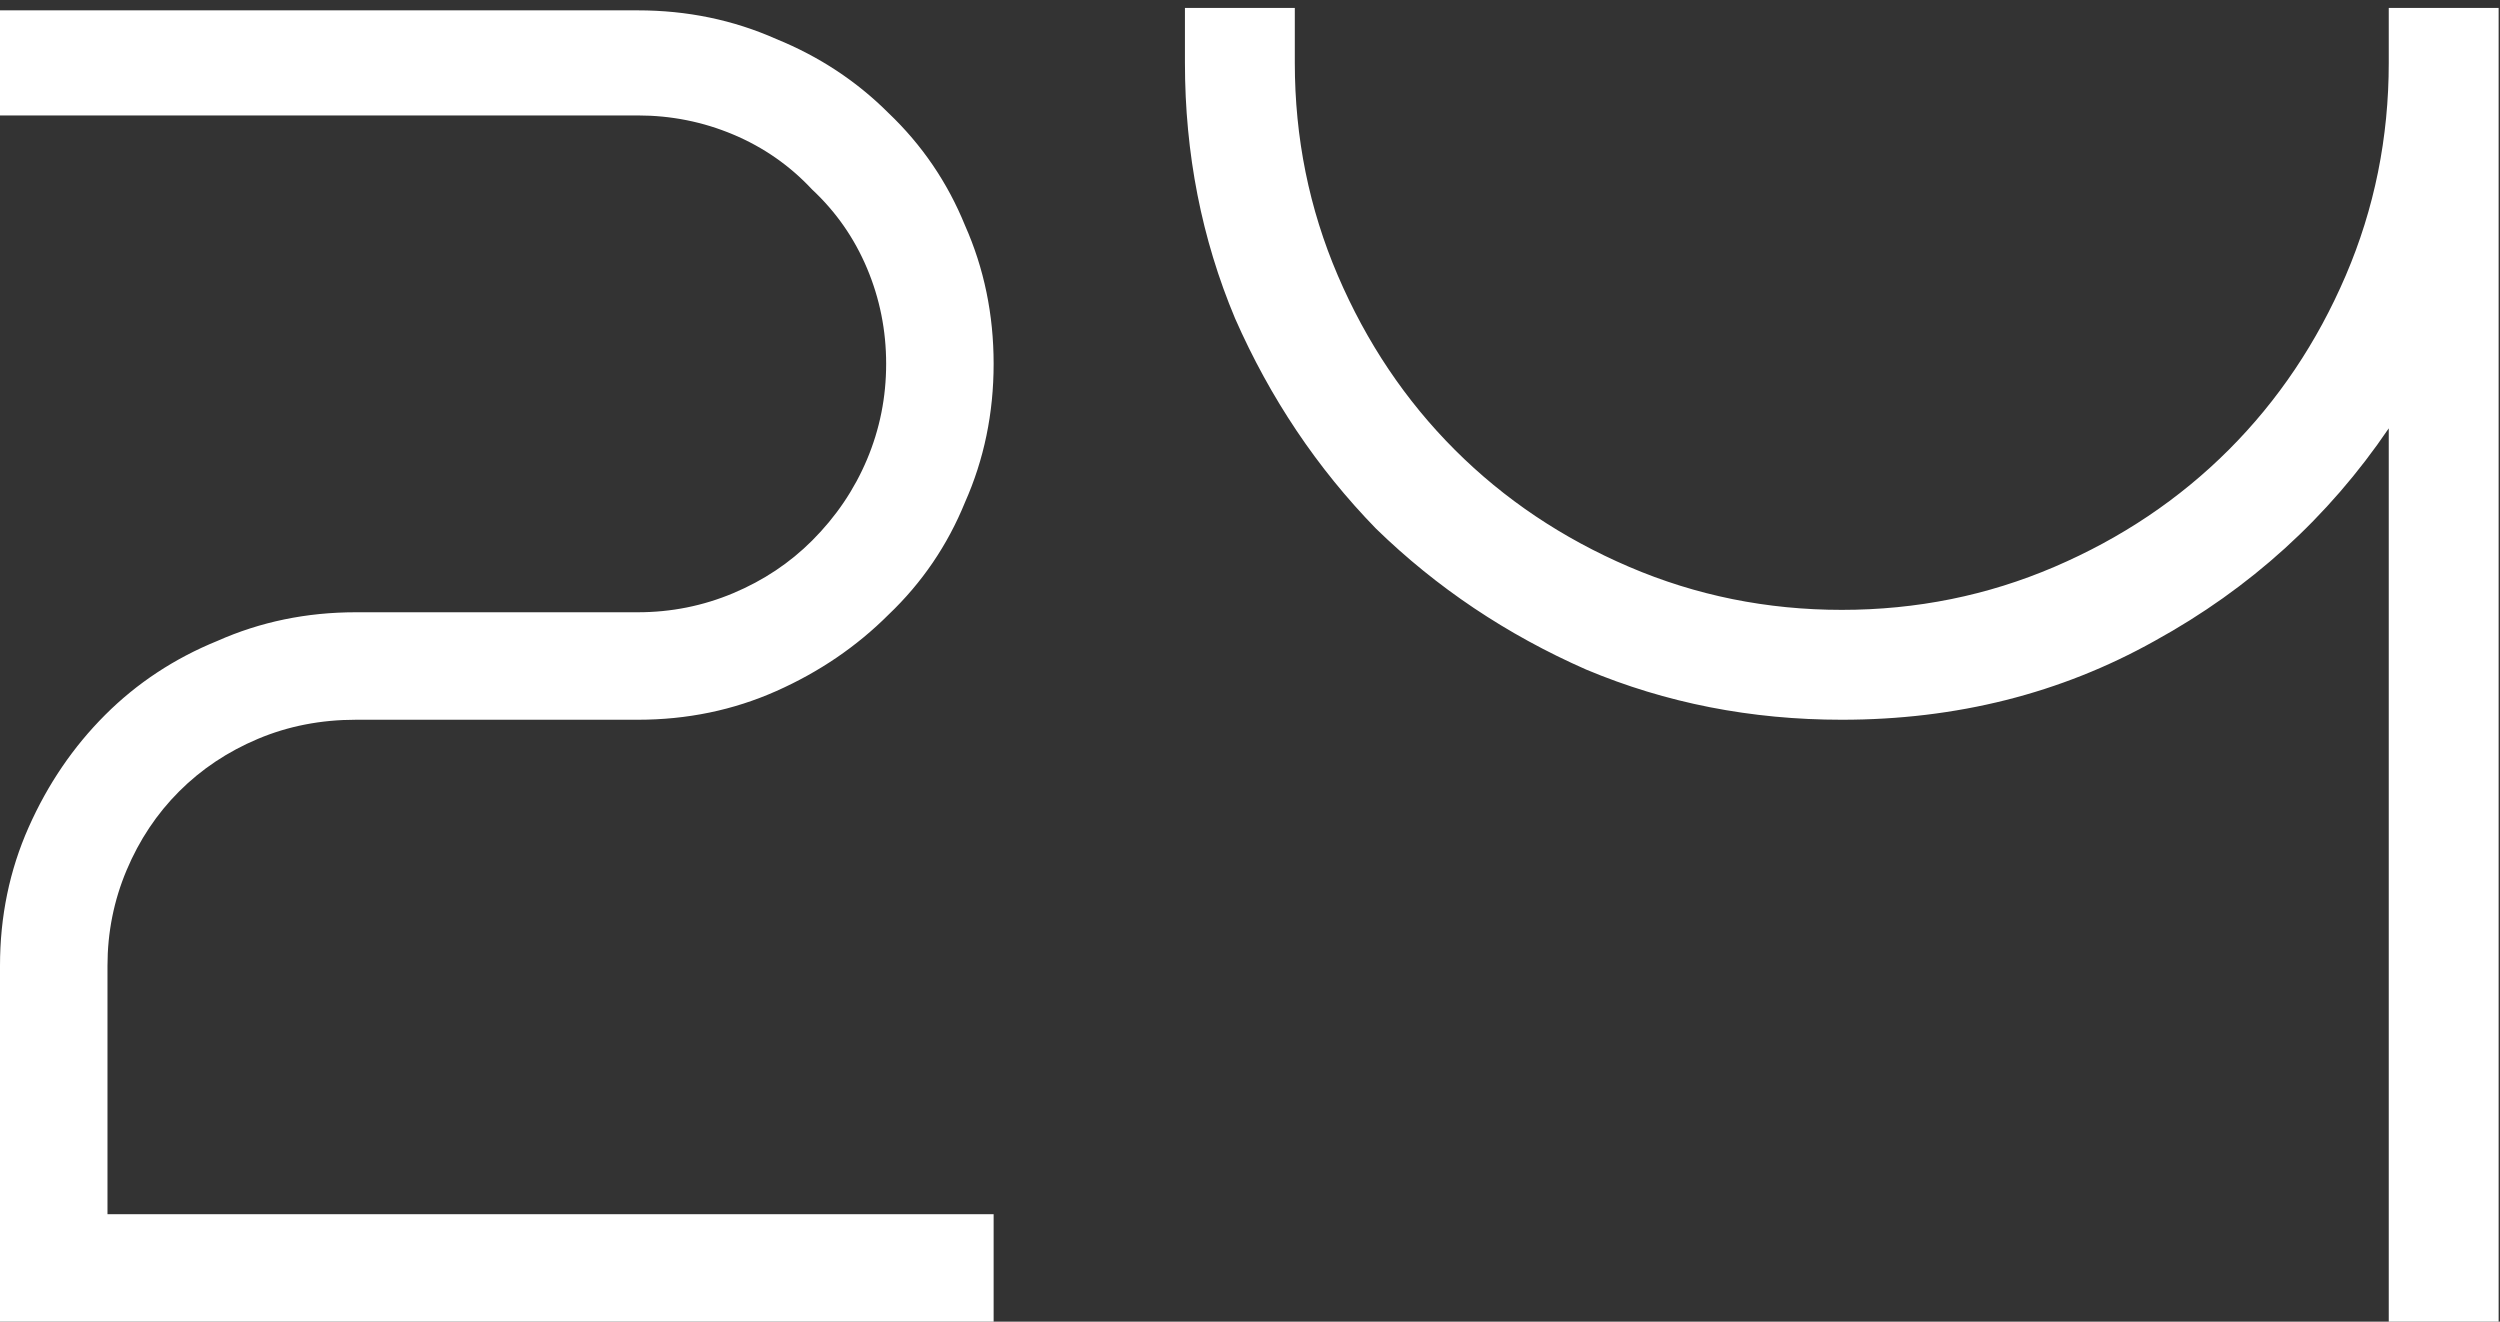 <?xml version="1.0" encoding="UTF-8"?> <svg xmlns="http://www.w3.org/2000/svg" width="157" height="83" viewBox="0 0 157 83" fill="none"><rect x="0" y="0" width="157" height="83" fill="#333333" stroke="none"/><path d="M55.65 22.85C55.65 20.75 55.25 18.75 54.45 16.85C53.65 14.95 52.5 13.3 51 11.9C49.6 10.4 47.95 9.25 46.05 8.45C44.15 7.65 42.15 7.25 40.05 7.25H0V0.65H40.05C43.15 0.65 46.05 1.25 48.75 2.45C51.45 3.55 53.8 5.1 55.8 7.1C57.9 9.1 59.5 11.45 60.6 14.15C61.8 16.85 62.4 19.75 62.4 22.85C62.4 25.95 61.8 28.85 60.6 31.55C59.5 34.25 57.9 36.6 55.8 38.6C53.8 40.6 51.45 42.2 48.75 43.4C46.05 44.6 43.15 45.2 40.05 45.2H22.35C20.15 45.2 18.1 45.6 16.2 46.4C14.3 47.2 12.65 48.3 11.25 49.7C9.85 51.1 8.75 52.75 7.95 54.65C7.15 56.55 6.75 58.55 6.75 60.65V76.25H62.4V83H0V60.65C0 57.55 0.6 54.65 1.8 51.95C3 49.25 4.6 46.9 6.6 44.9C8.6 42.9 10.95 41.35 13.65 40.25C16.35 39.05 19.25 38.45 22.35 38.45H40.05C42.15 38.45 44.15 38.05 46.05 37.25C47.95 36.45 49.6 35.35 51 33.95C52.5 32.45 53.65 30.75 54.45 28.85C55.25 26.95 55.65 24.95 55.65 22.85ZM74.414 3.95V0.5H81.314V3.95C81.314 8.65 82.214 13.1 84.014 17.3C85.814 21.5 88.264 25.15 91.364 28.25C94.464 31.35 98.114 33.8 102.314 35.6C106.514 37.4 110.964 38.3 115.664 38.3C120.364 38.3 124.814 37.4 129.014 35.6C133.214 33.8 136.864 31.35 139.964 28.25C143.064 25.15 145.514 21.5 147.314 17.3C149.114 13.1 150.014 8.65 150.014 3.95V0.5H156.914V83H150.014V26.9C146.214 32.5 141.314 36.95 135.314 40.25C129.414 43.55 122.864 45.2 115.664 45.2C109.964 45.2 104.614 44.15 99.614 42.05C94.614 39.85 90.214 36.9 86.414 33.2C82.714 29.4 79.764 25 77.564 20C75.464 15 74.414 9.65 74.414 3.95Z" fill="white"></path></svg> 